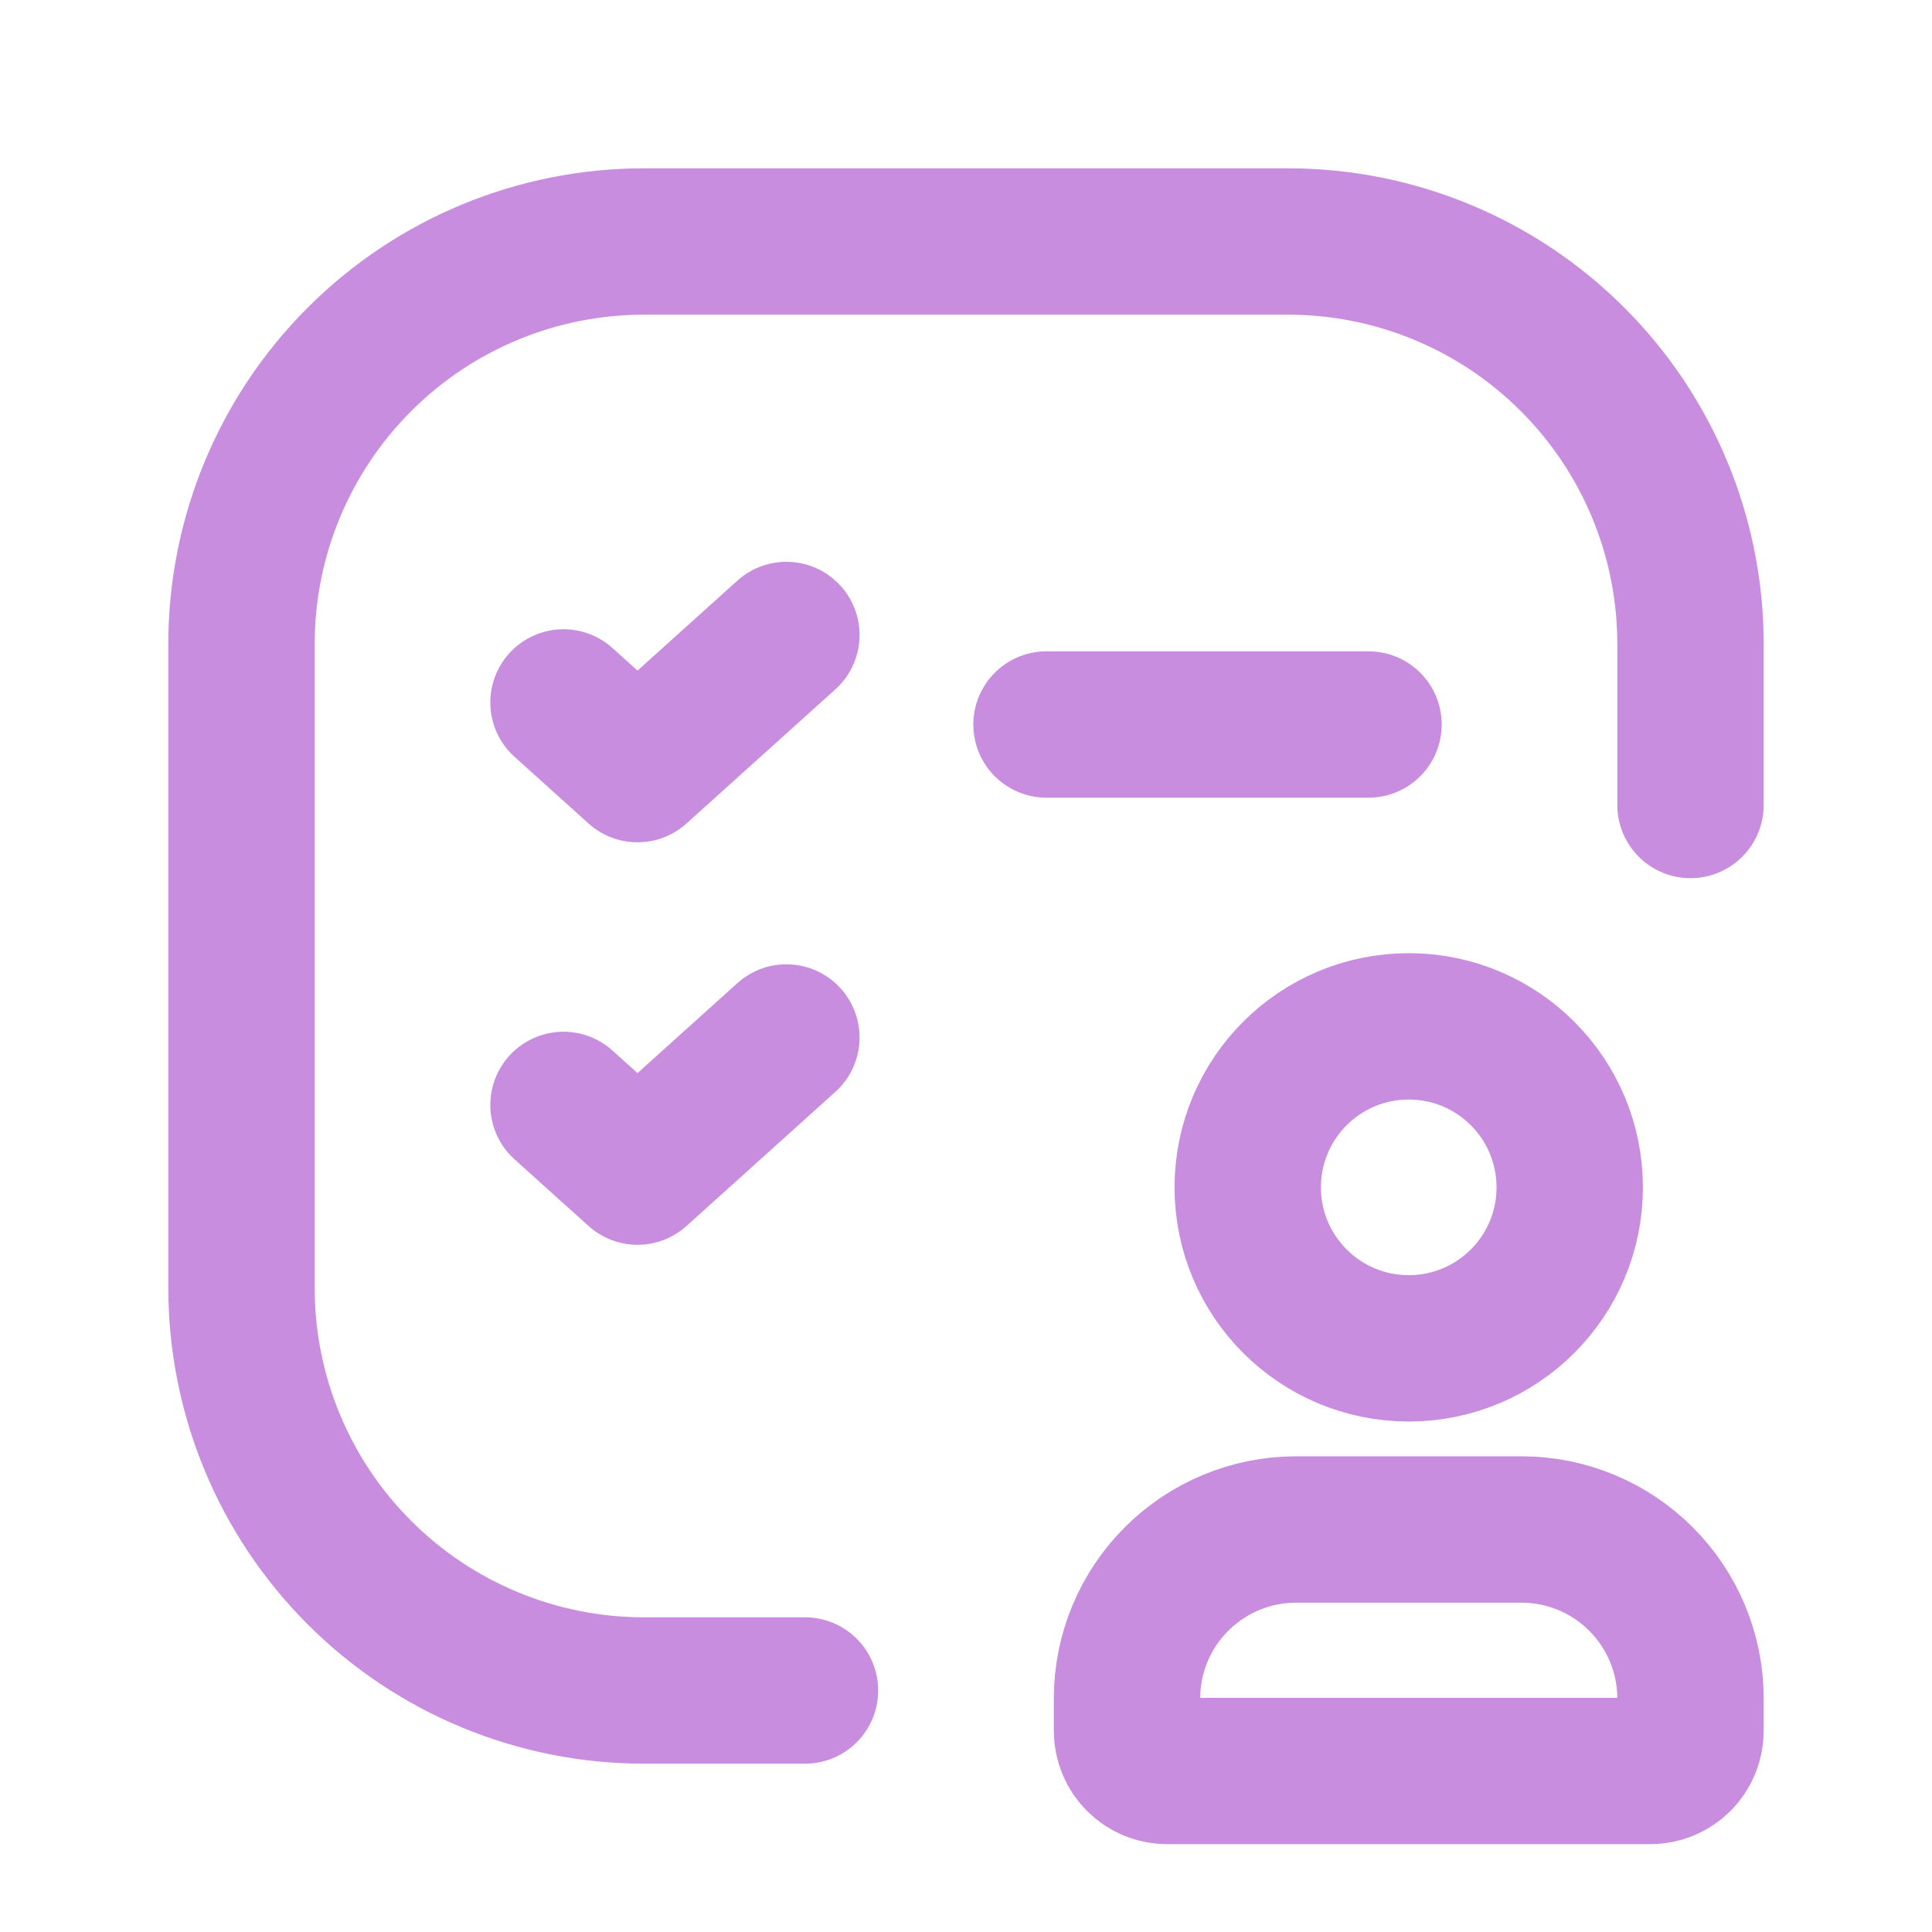 <svg width="33" height="33" viewBox="0 0 33 33" fill="none" xmlns="http://www.w3.org/2000/svg">
<g clip-path="url(#clip0_3186_28)">
<path d="M17.875 12.375H23.375" stroke="#C88DDF" stroke-width="2.5" stroke-linecap="round" stroke-linejoin="round"/>
<path d="M13.75 28.875H11C9.177 28.875 7.428 28.151 6.139 26.861C4.849 25.572 4.125 23.823 4.125 22V11C4.125 9.177 4.849 7.428 6.139 6.139C7.428 4.849 9.177 4.125 11 4.125H22C23.823 4.125 25.572 4.849 26.861 6.139C28.151 7.428 28.875 9.177 28.875 11V13.75" stroke="#C88DDF" stroke-width="2.5" stroke-linecap="round" stroke-linejoin="round"/>
<path d="M9.625 11.998L10.889 13.137L13.432 10.846" stroke="#C88DDF" stroke-width="2.5" stroke-linecap="round" stroke-linejoin="round"/>
<path d="M9.625 18.873L10.889 20.012L13.432 17.721" stroke="#C88DDF" stroke-width="2.5" stroke-linecap="round" stroke-linejoin="round"/>
<path d="M19.25 29.562V29.004C19.252 28.241 19.556 27.51 20.096 26.971C20.635 26.431 21.366 26.127 22.129 26.125H25.996C26.759 26.127 27.49 26.431 28.029 26.971C28.569 27.51 28.873 28.241 28.875 29.004V29.562C28.875 29.745 28.803 29.92 28.674 30.049C28.545 30.178 28.37 30.25 28.188 30.25H19.938C19.755 30.25 19.58 30.178 19.451 30.049C19.322 29.92 19.25 29.745 19.25 29.562Z" stroke="#C88DDF" stroke-width="2.5" stroke-linecap="round" stroke-linejoin="round"/>
<path d="M24.062 23.031C25.581 23.031 26.812 21.8 26.812 20.281C26.812 18.762 25.581 17.531 24.062 17.531C22.544 17.531 21.312 18.762 21.312 20.281C21.312 21.8 22.544 23.031 24.062 23.031Z" stroke="#C88DDF" stroke-width="2.5" stroke-linecap="round" stroke-linejoin="round"/>
</g>
<defs>
<clipPath id="clip0_3186_28">
<rect width="33" height="33" fill="white"/>
</clipPath>
</defs>
</svg>
